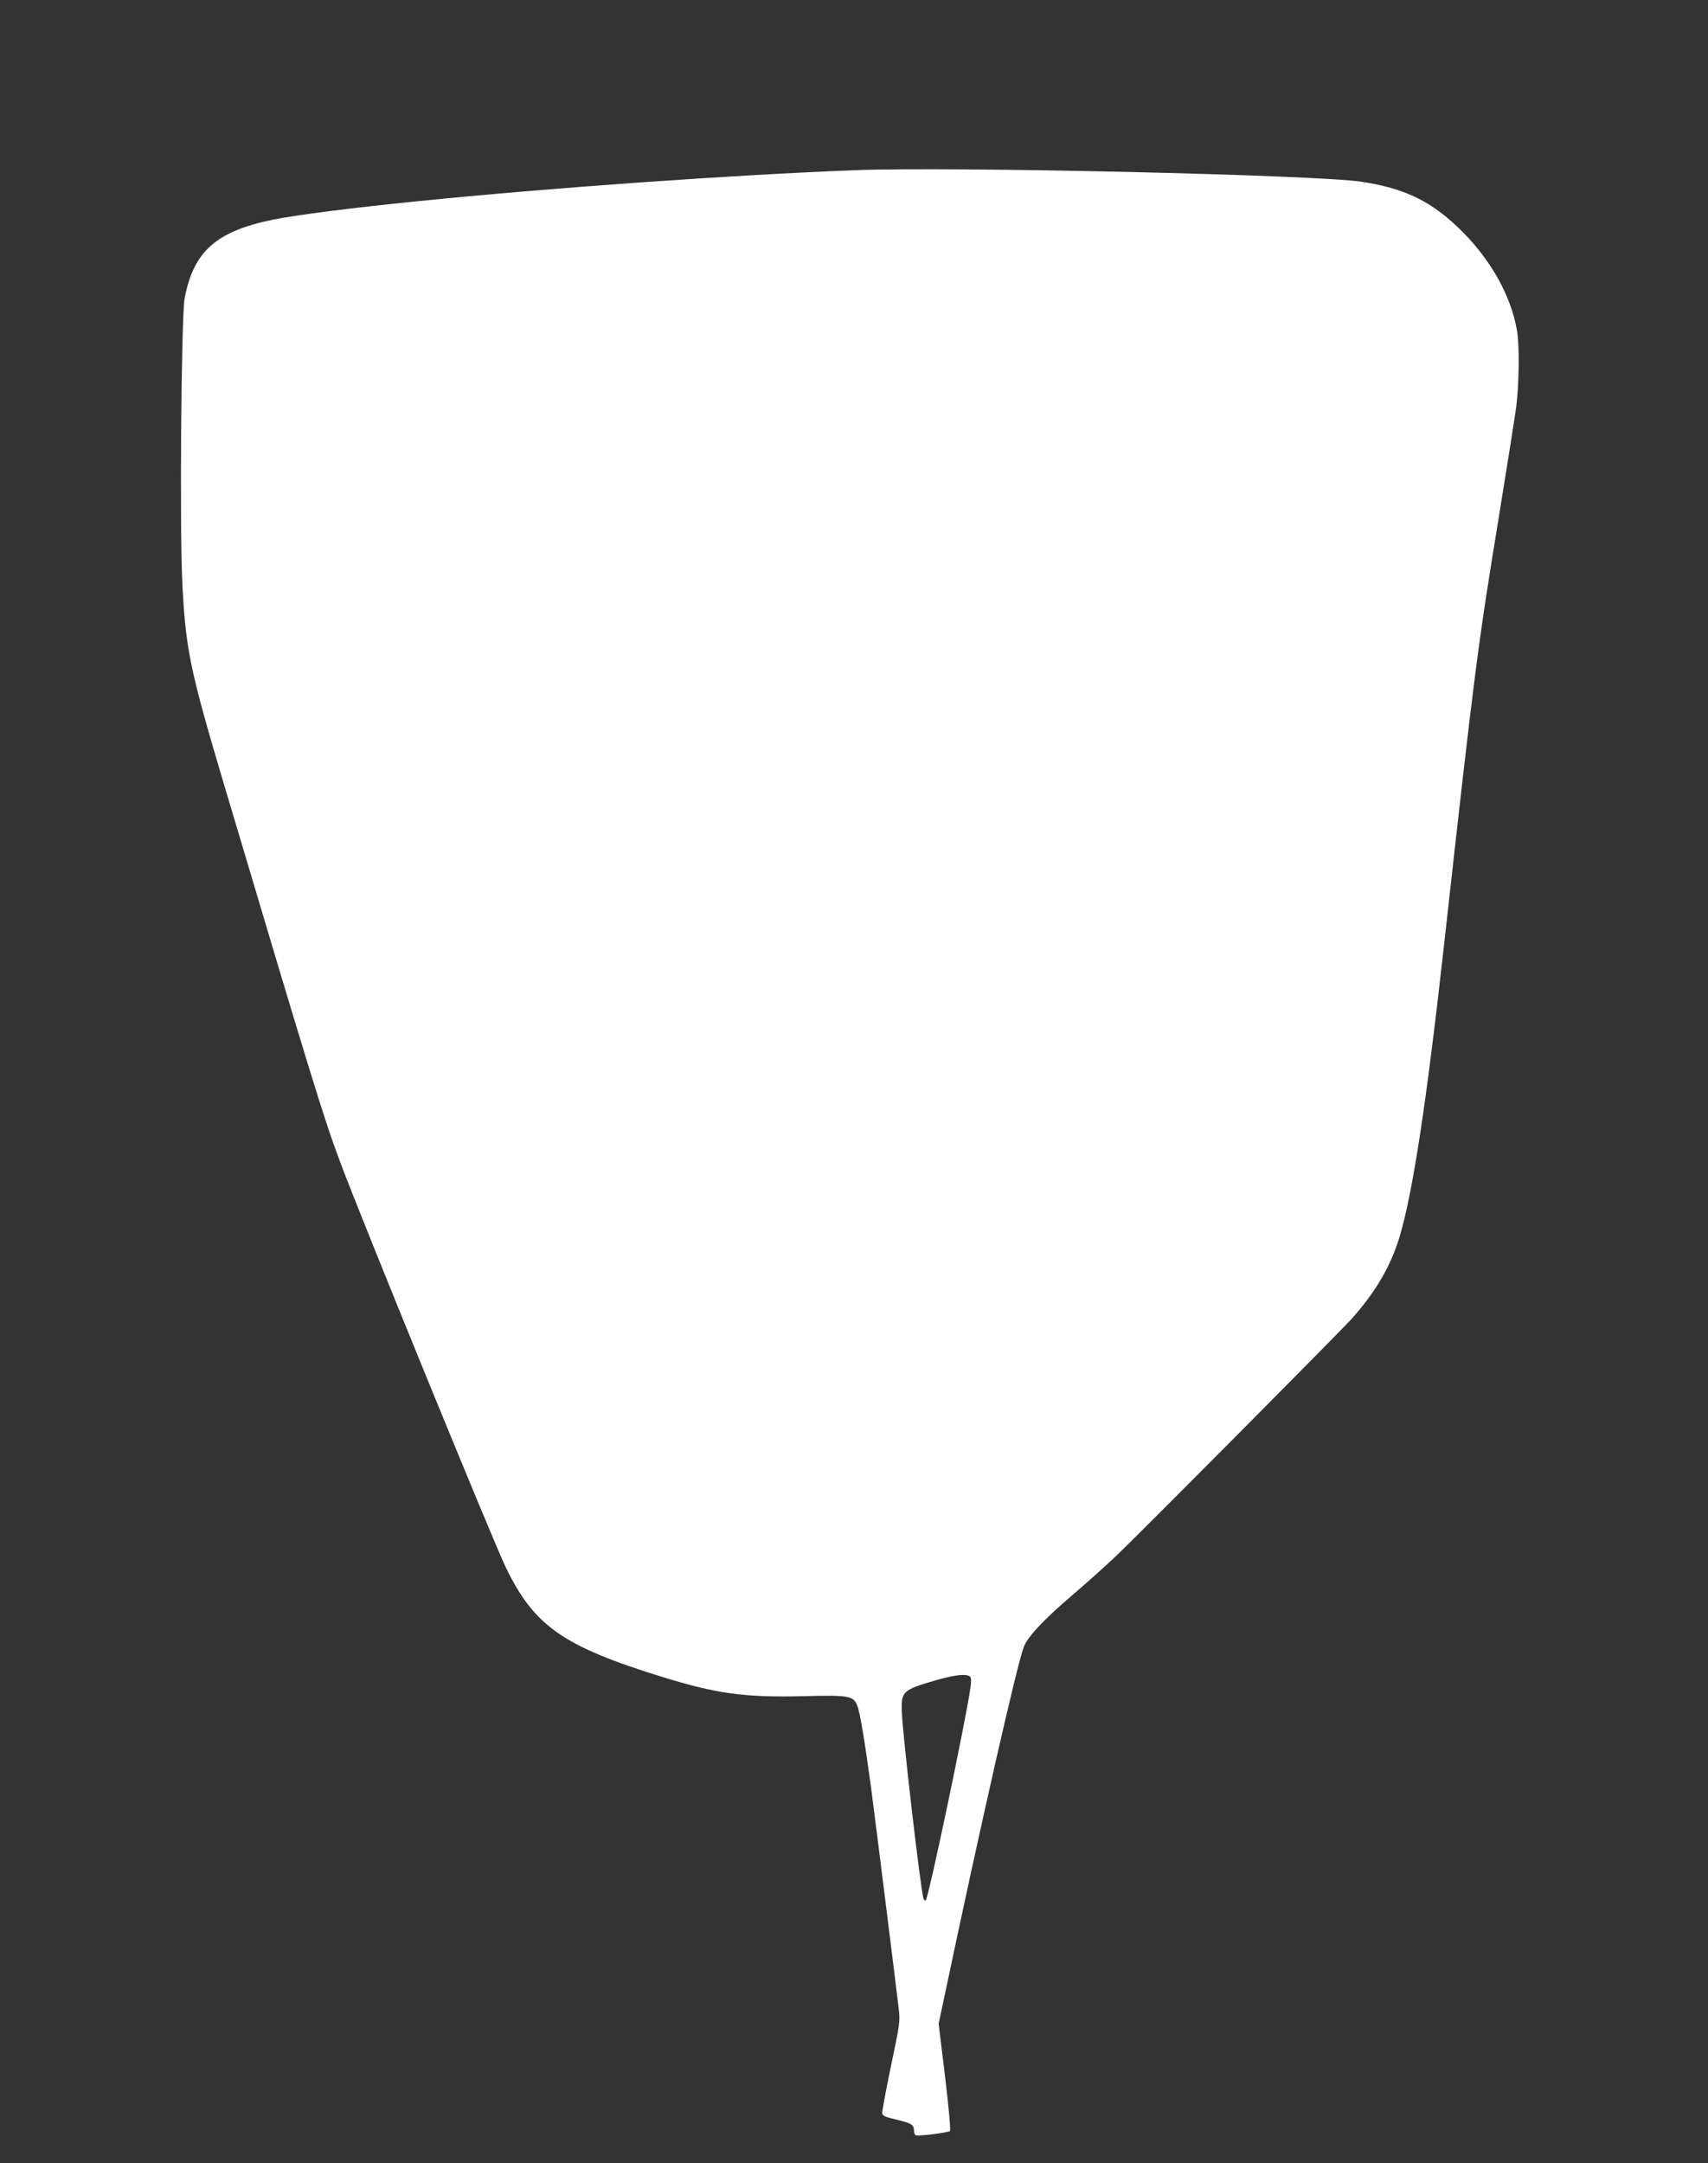 <?xml version="1.0" standalone="no"?>
<!DOCTYPE svg PUBLIC "-//W3C//DTD SVG 20010904//EN"
 "http://www.w3.org/TR/2001/REC-SVG-20010904/DTD/svg10.dtd">
<svg version="1.0" xmlns="http://www.w3.org/2000/svg"
 width="1011pt" height="1280pt" viewBox="0 0 1011 1280"
 preserveAspectRatio="xMidYMid meet">
<rect x="0" y="0" width="1011" height="1280" fill="#333333" stroke="none"/>
<g transform="translate(0,1280) scale(0.1,-0.1)"
fill="#ffffff" stroke="none">
<path d="M5065 11793 c-712 -27 -1808 -104 -2595 -184 -372 -37 -725 -82 -855
-109 -336 -69 -470 -188 -522 -465 -20 -107 -30 -1342 -14 -1678 19 -392 44
-517 242 -1182 514 -1726 593 -1985 692 -2250 126 -338 904 -2241 981 -2400
168 -347 340 -467 926 -648 324 -100 487 -122 833 -114 271 7 297 3 321 -55
16 -37 44 -208 81 -478 22 -167 139 -1100 164 -1310 10 -83 8 -92 -45 -345
-30 -143 -53 -269 -52 -280 2 -15 19 -23 82 -37 89 -21 106 -31 106 -64 0 -12
4 -25 10 -29 11 -7 192 15 203 25 5 4 -8 149 -29 322 l-38 313 33 155 c215
1021 430 1967 471 2074 22 60 118 162 284 304 94 80 217 191 273 245 198 192
1311 1313 1382 1391 141 157 233 313 285 486 78 260 158 783 261 1705 185
1663 201 1787 330 2575 46 283 91 568 100 633 17 136 20 366 4 453 -34 197
-147 403 -312 572 -181 185 -343 267 -611 307 -280 41 -2417 90 -2991 68z
m674 -8912 c10 -6 11 -22 6 -62 -22 -170 -247 -1244 -265 -1263 -4 -4 -11 0
-14 10 -17 55 -124 974 -128 1105 -4 120 5 129 197 185 112 32 179 41 204 25z"/>
</g>
</svg>
